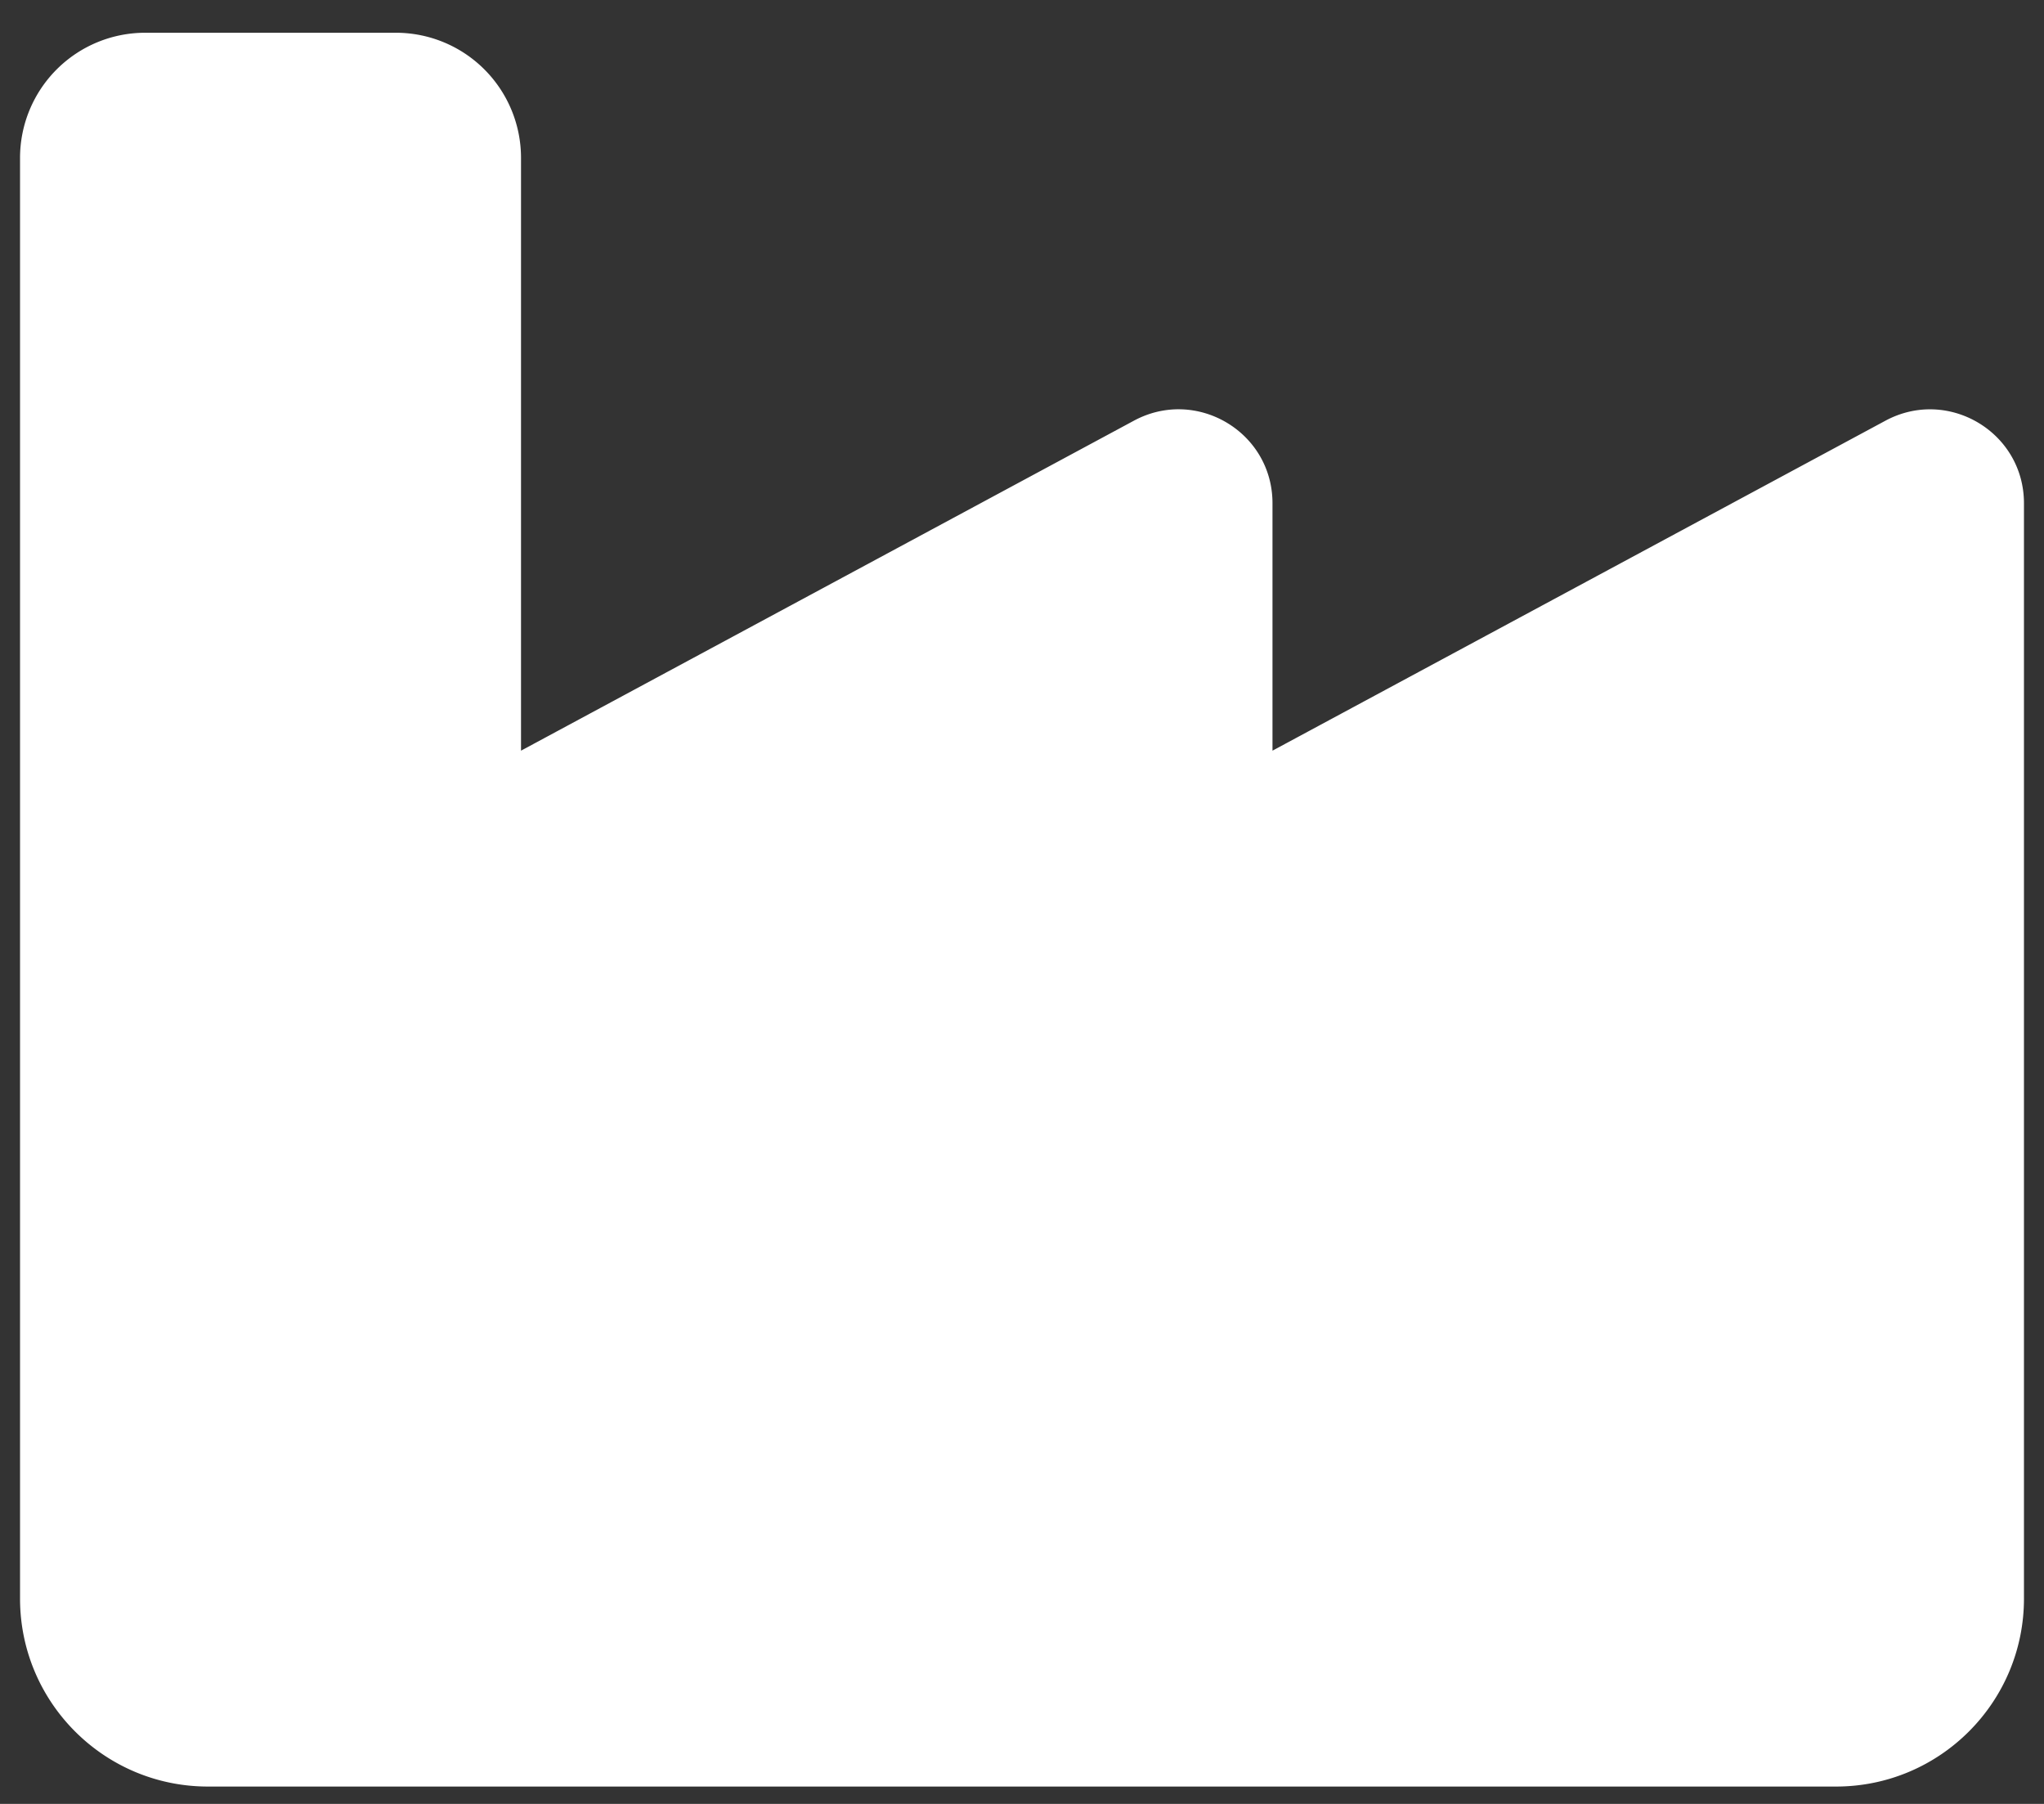 <svg xmlns="http://www.w3.org/2000/svg" width="51" height="45" fill="none"><rect width="100%" height="100%" fill="#333333" stroke="none"/><path fill="#fff" d="M3.625.817A3.122 3.122 0 0 0 .5 3.942v35.937c0 2.588 2.1 4.688 4.688 4.688h40.624c2.588 0 4.688-2.1 4.688-4.688V12.555c0-1.777-1.895-2.9-3.457-2.06L31.75 18.726v-6.172c0-1.777-1.895-2.9-3.457-2.06L13 18.726V3.942A3.122 3.122 0 0 0 9.875.817h-6.25Z"/></svg>